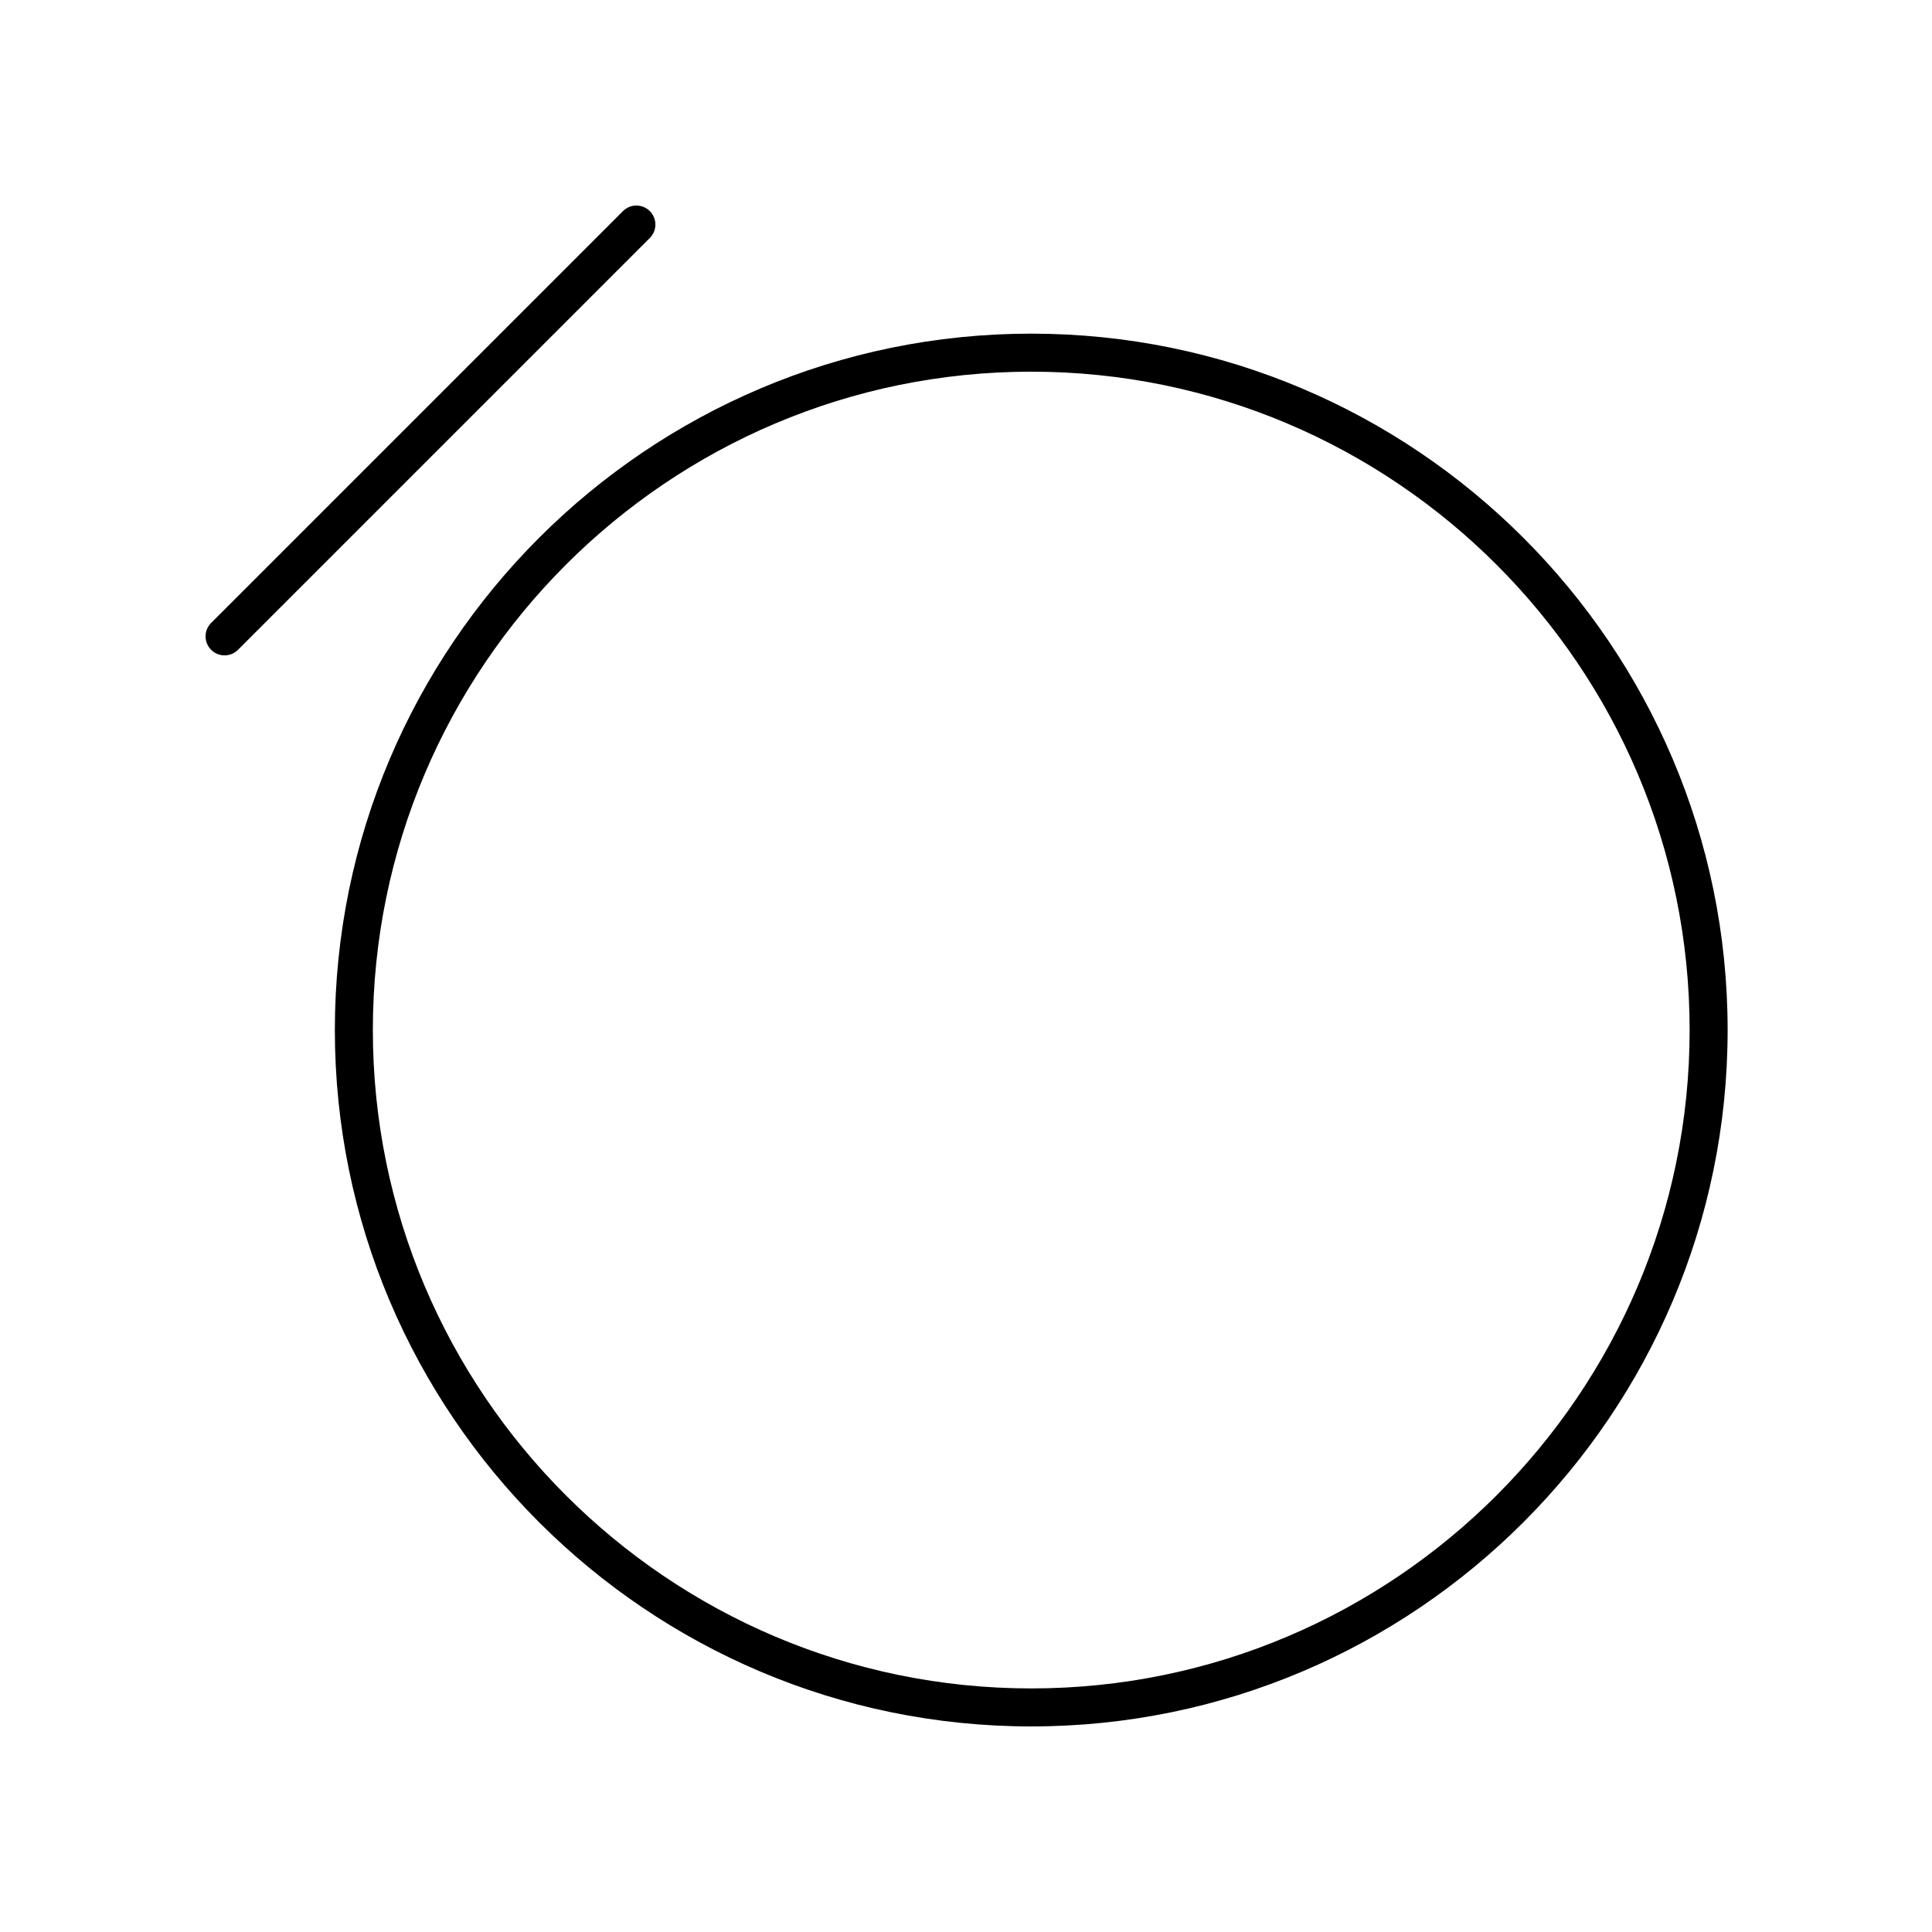 <?xml version="1.0" encoding="UTF-8"?>
<!-- Uploaded to: SVG Repo, www.svgrepo.com, Generator: SVG Repo Mixer Tools -->
<svg fill="#000000" width="800px" height="800px" version="1.1" viewBox="144 144 512 512" xmlns="http://www.w3.org/2000/svg">
 <g>
  <path d="m417.29 232.42c-101.76 0-184.55 82.789-184.55 184.55 0 101.77 82.789 184.55 184.55 184.55 101.76 0 184.55-82.789 184.55-184.55 0-101.76-82.789-184.55-184.55-184.55zm0 359.03c-96.207 0-174.48-78.273-174.48-174.48 0-96.207 78.27-174.47 174.48-174.47 96.207-0.004 174.48 78.266 174.48 174.47 0 96.203-78.27 174.48-174.48 174.48z"/>
  <path d="m316.21 199.95c-1.969-1.969-5.156-1.969-7.125 0l-109.13 109.13c-1.969 1.969-1.969 5.156 0 7.125 0.984 0.984 2.273 1.477 3.562 1.477 1.289 0 2.578-0.492 3.562-1.477l109.13-109.13c1.969-1.973 1.969-5.16 0-7.129z"/>
 </g>
</svg>